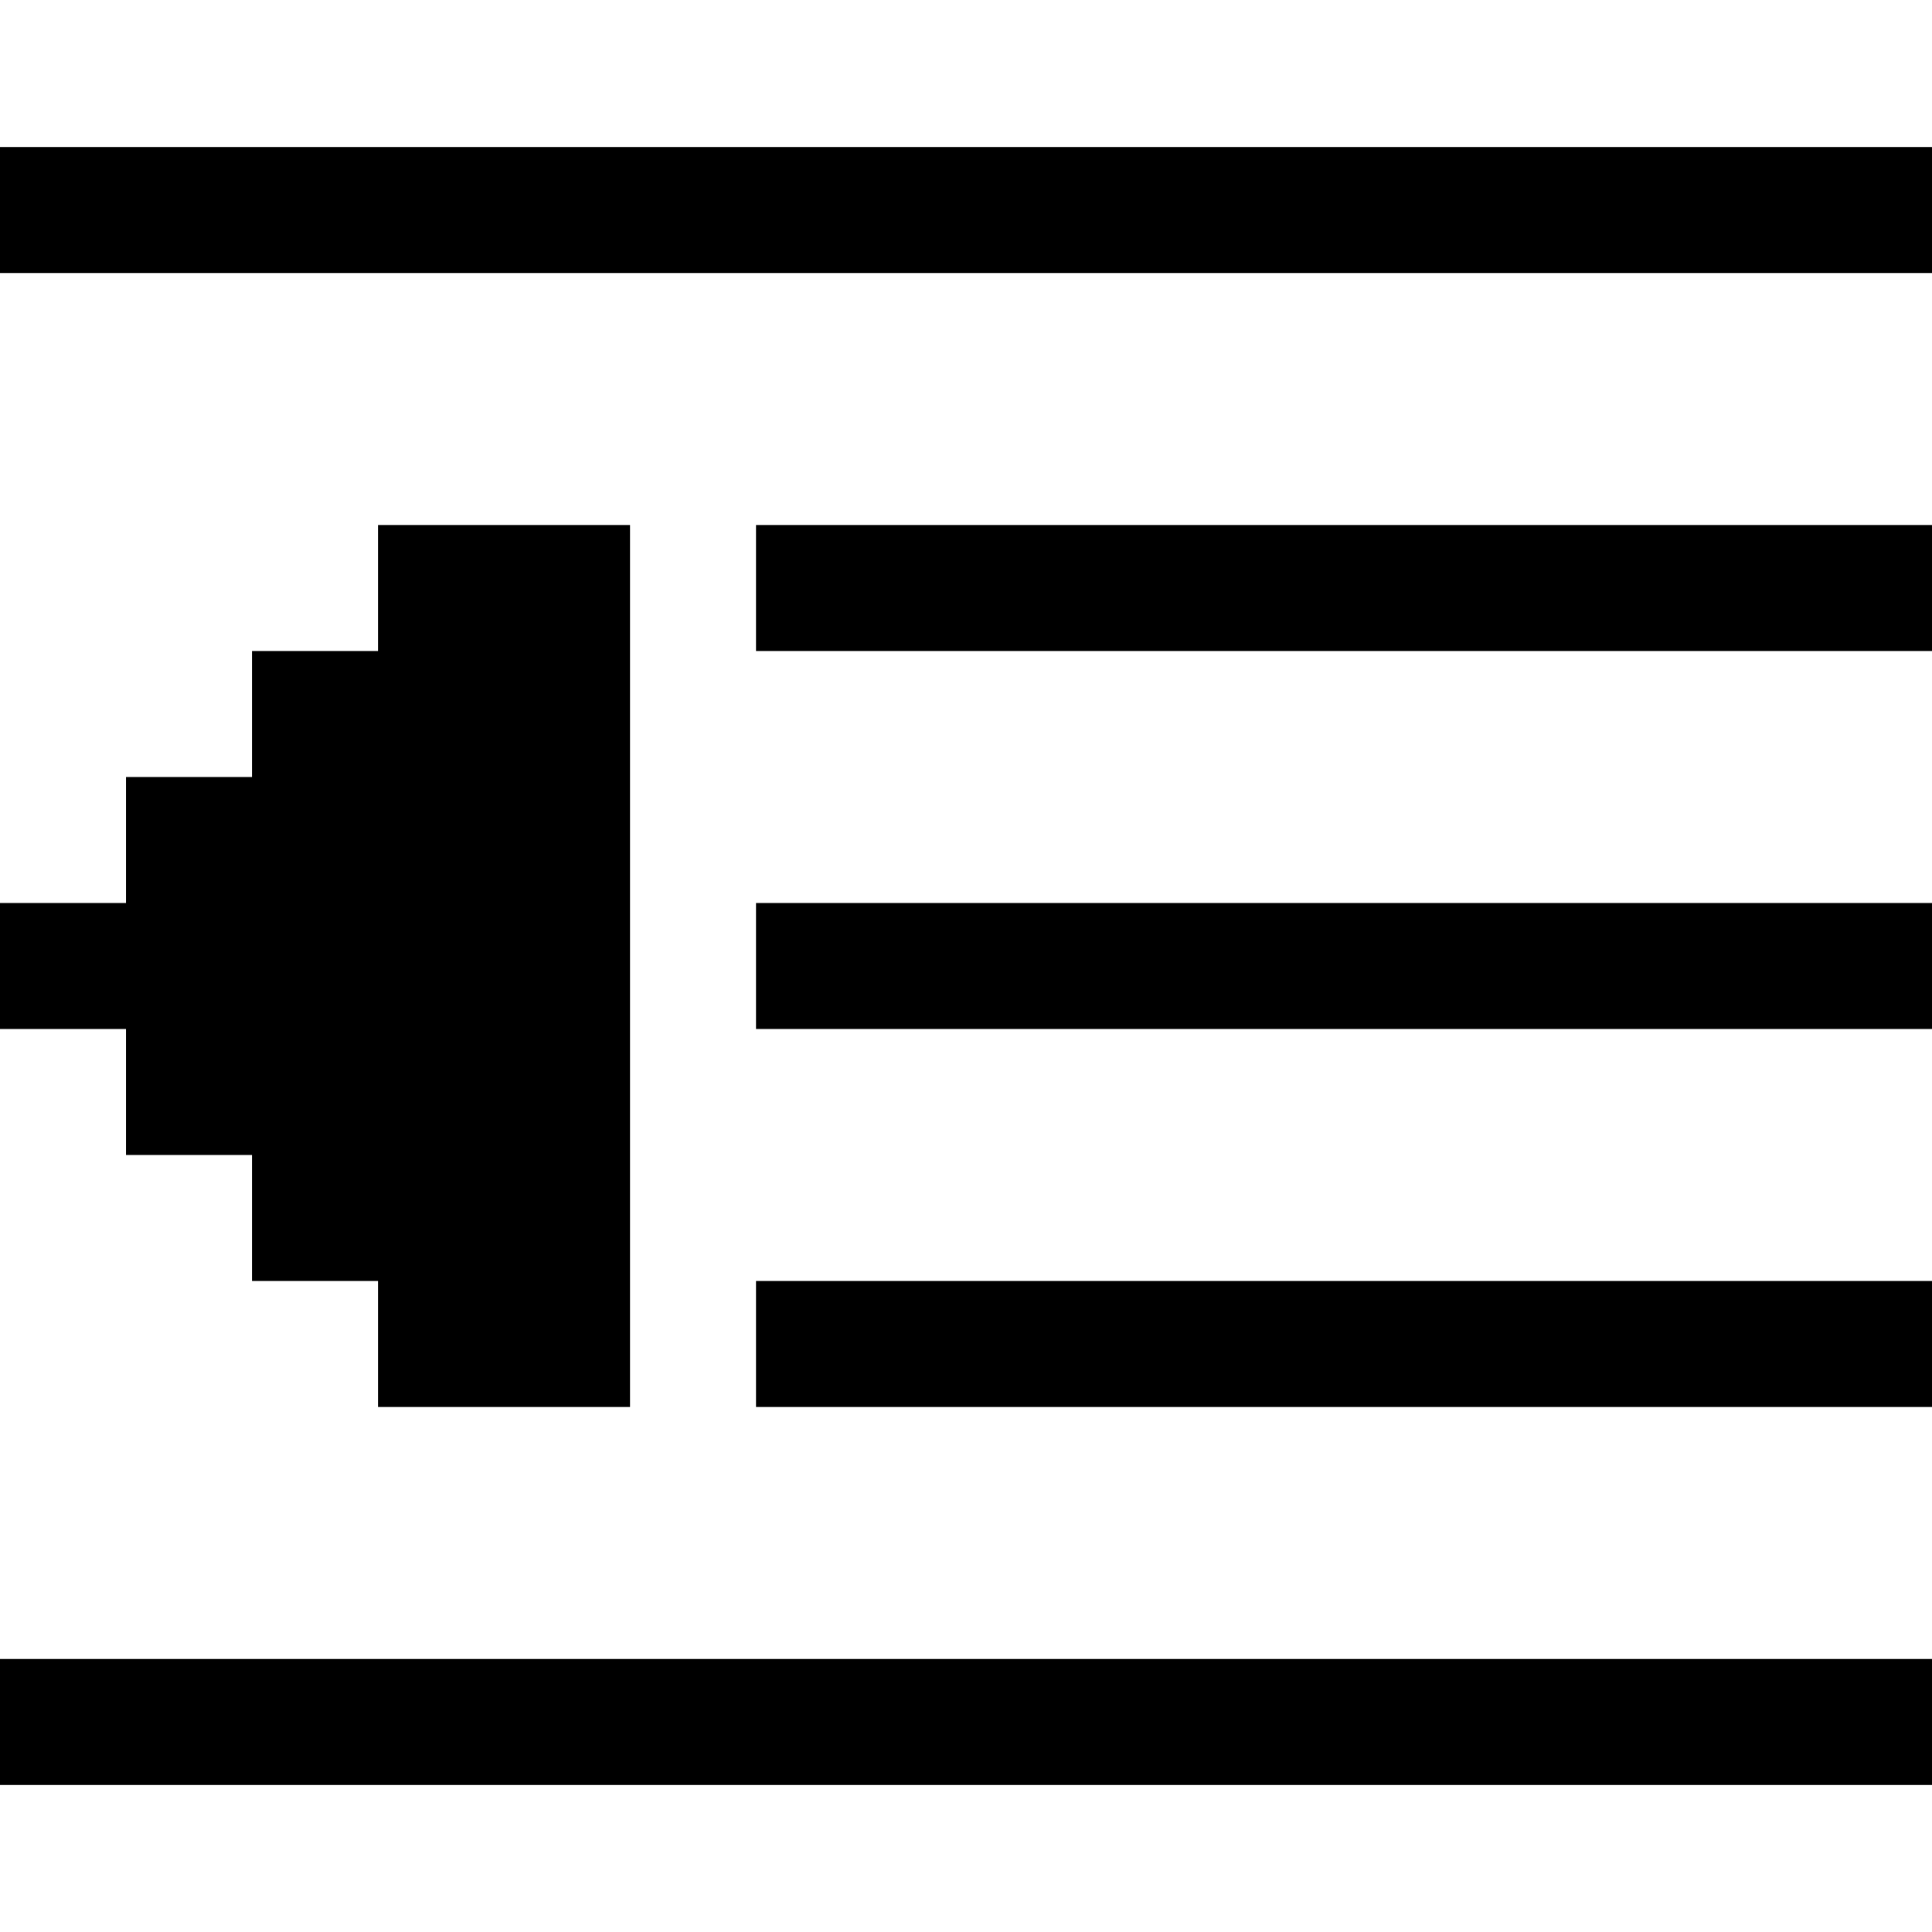 <?xml version="1.0" encoding="iso-8859-1"?>
<!-- Generator: Adobe Illustrator 19.0.0, SVG Export Plug-In . SVG Version: 6.00 Build 0)  -->
<svg version="1.1" id="Layer_1" xmlns="http://www.w3.org/2000/svg" xmlns:xlink="http://www.w3.org/1999/xlink" x="0px" y="0px"
	 viewBox="0 0 512 512" style="enable-background:new 0 0 512 512;" xml:space="preserve">
<g>
	<g>
		<rect y="38.957" width="512" height="33.391"/>
	</g>
</g>
<g>
	<g>
		<rect x="200.348" y="139.13" width="311.652" height="33.391"/>
	</g>
</g>
<g>
	<g>
		<rect x="200.348" y="239.304" width="311.652" height="33.391"/>
	</g>
</g>
<g>
	<g>
		<rect y="439.652" width="512" height="33.391"/>
	</g>
</g>
<g>
	<g>
		<rect x="200.348" y="339.478" width="311.652" height="33.391"/>
	</g>
</g>
<g>
	<g>
		<polygon points="100.174,139.13 100.174,172.522 66.783,172.522 66.783,205.913 33.391,205.913 33.391,239.304 0,239.304 
			0,272.696 33.391,272.696 33.391,306.087 66.783,306.087 66.783,339.478 100.174,339.478 100.174,372.87 166.957,372.87 
			166.957,139.13 		"/>
	</g>
</g>
<g>
</g>
<g>
</g>
<g>
</g>
<g>
</g>
<g>
</g>
<g>
</g>
<g>
</g>
<g>
</g>
<g>
</g>
<g>
</g>
<g>
</g>
<g>
</g>
<g>
</g>
<g>
</g>
<g>
</g>
</svg>
